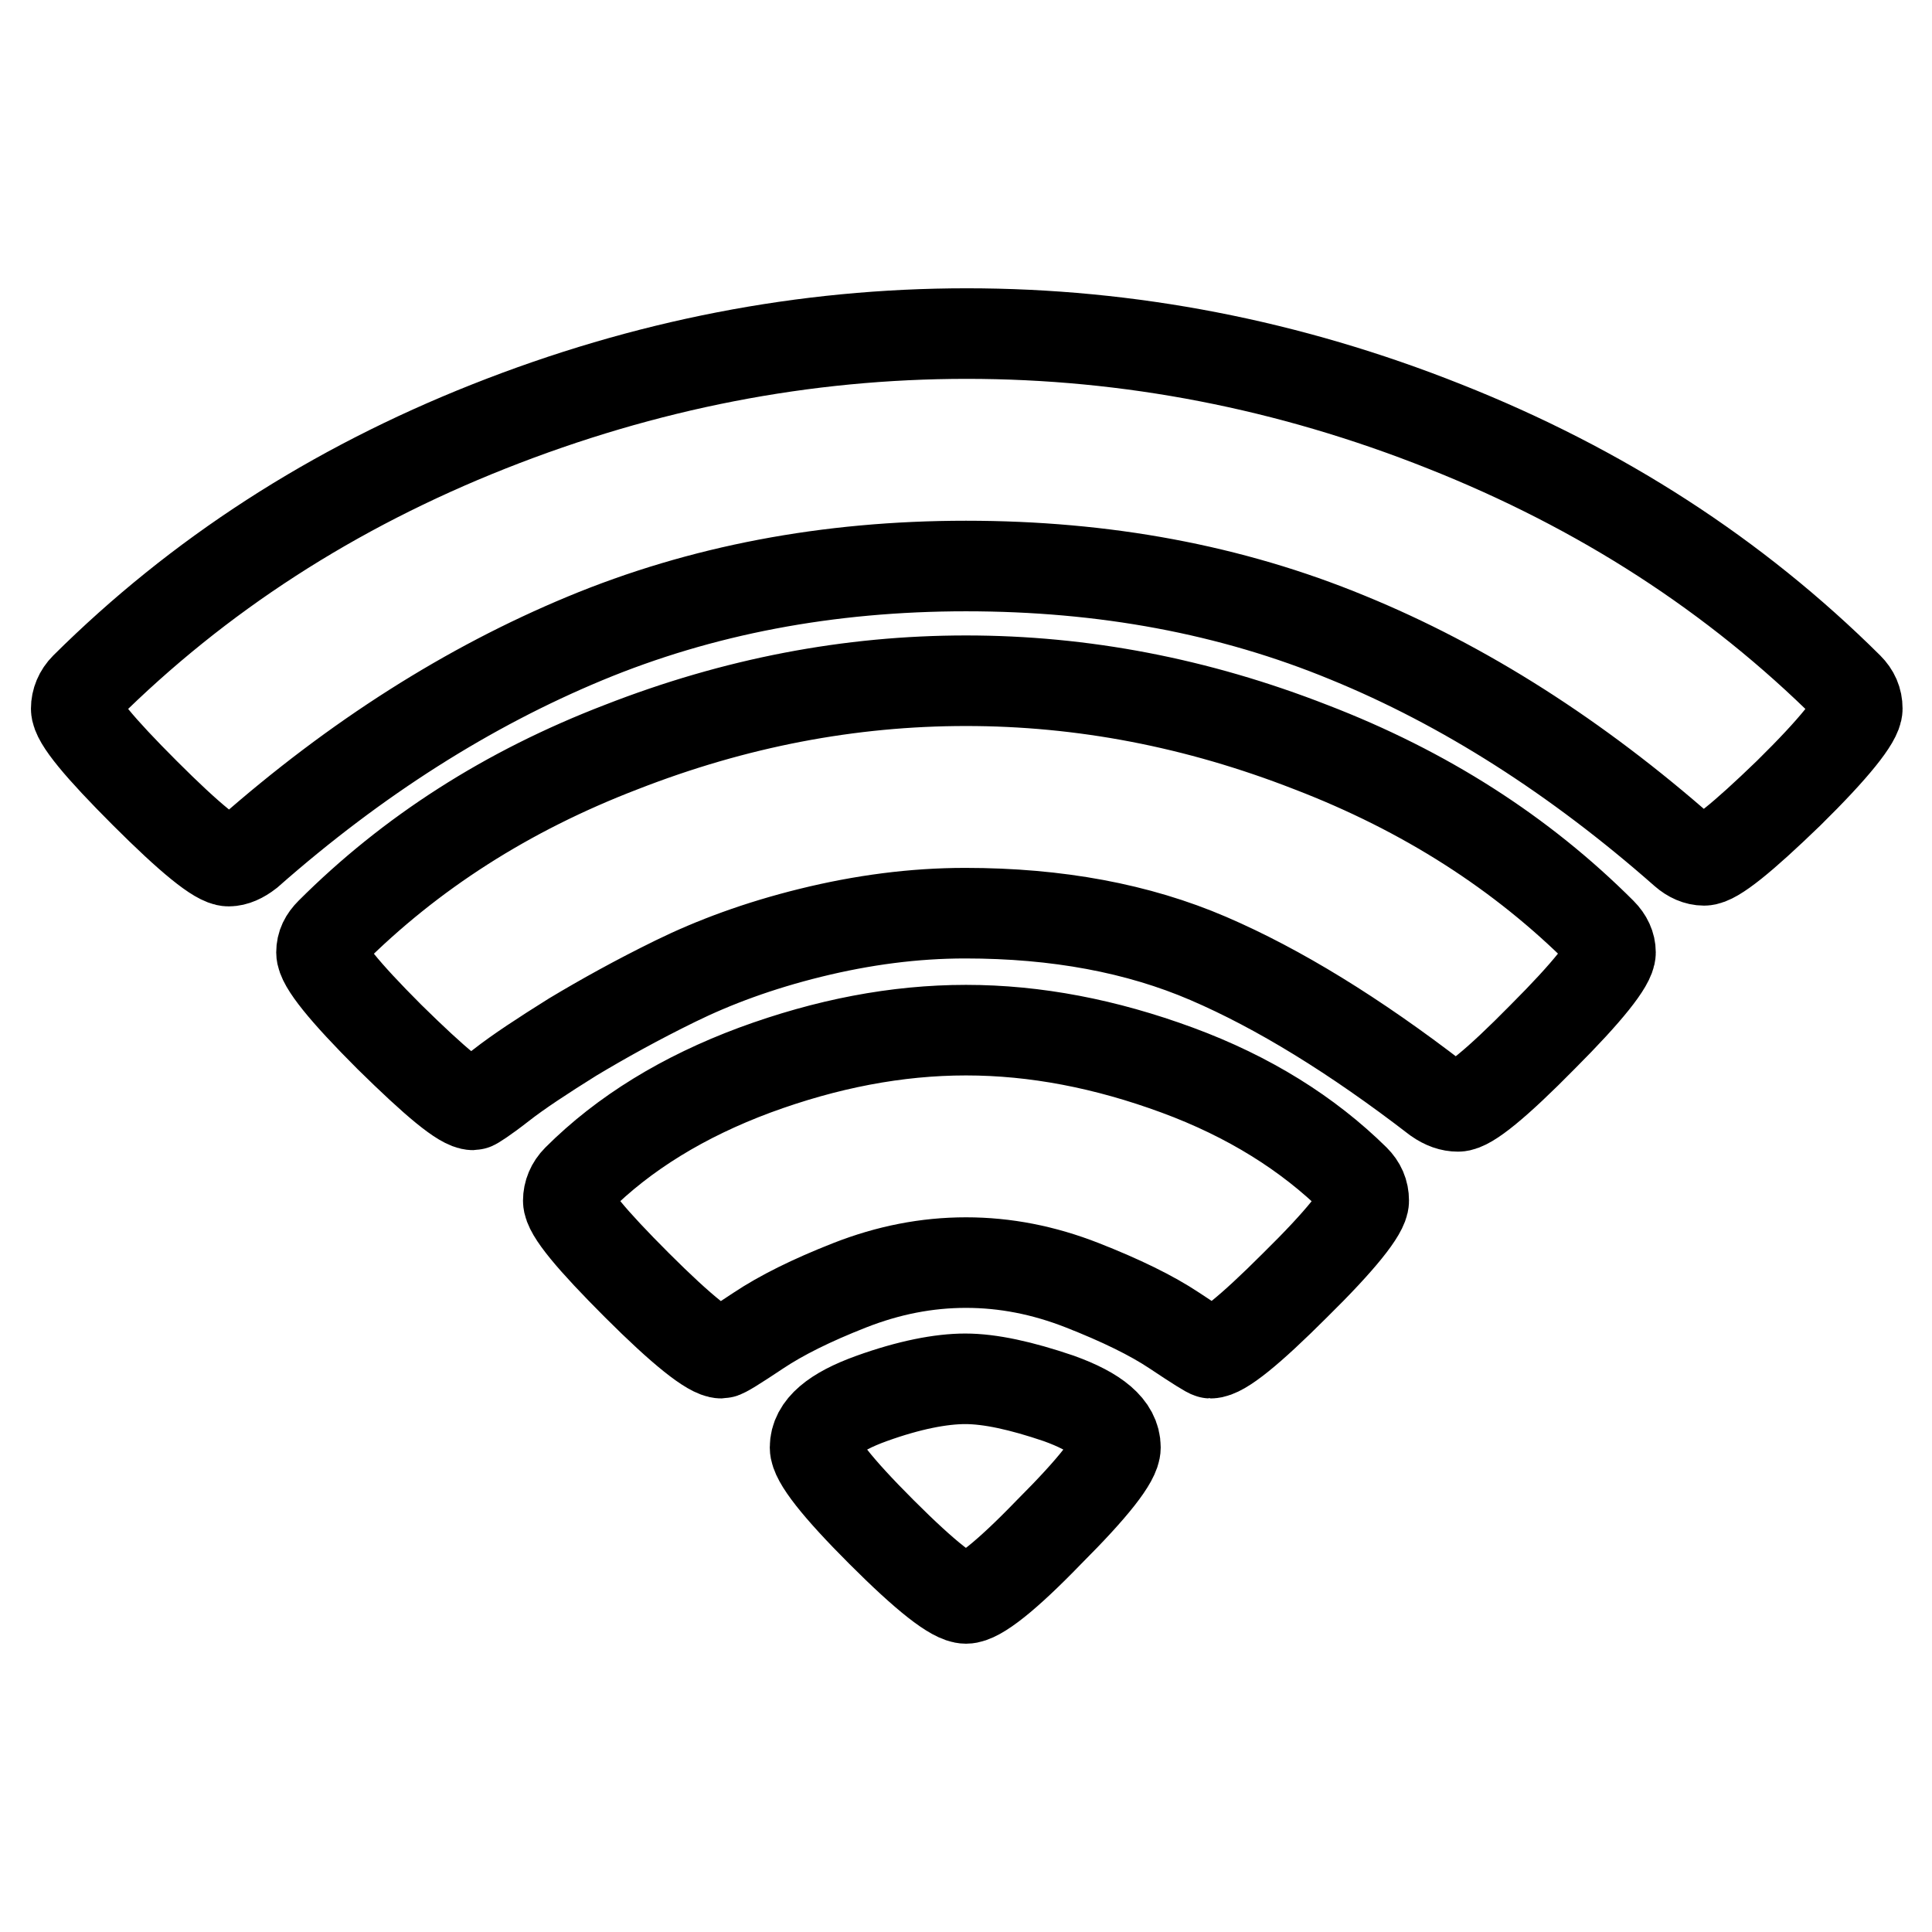 <?xml version="1.0" encoding="utf-8"?>
<!-- Svg Vector Icons : http://www.onlinewebfonts.com/icon -->
<!DOCTYPE svg PUBLIC "-//W3C//DTD SVG 1.1//EN" "http://www.w3.org/Graphics/SVG/1.1/DTD/svg11.dtd">
<svg version="1.1" xmlns="http://www.w3.org/2000/svg" xmlns:xlink="http://www.w3.org/1999/xlink" x="0px" y="0px" viewBox="0 0 256 256" enable-background="new 0 0 256 256" xml:space="preserve">
<g> <path stroke-width="12" fill-opacity="0" stroke="#000000"  d="M128,211.8c-1.6,0-5.3-2.9-11.2-8.8c-5.9-5.9-8.8-9.6-8.8-11.2c0-2.6,2.5-4.7,7.5-6.5 c5-1.8,9.2-2.6,12.4-2.6c3.3,0,7.4,0.9,12.4,2.6c5,1.8,7.5,3.9,7.5,6.5c0,1.6-2.9,5.3-8.8,11.2C133.3,208.9,129.6,211.8,128,211.8 L128,211.8z M160.4,179.3c-0.2,0-1.8-1-4.8-3c-3-2-7.1-4-12.2-6s-10.2-3-15.4-3c-5.2,0-10.3,1-15.4,3c-5.1,2-9.1,4-12.1,6 c-3,2-4.6,3-4.9,3c-1.4,0-5.2-3-11.2-9c-6-6-9.1-9.7-9.1-11.2c0-1,0.4-2,1.2-2.8c6.2-6.2,14.1-11,23.5-14.5 c9.5-3.5,18.8-5.3,28-5.3c9.2,0,18.5,1.8,28,5.3c9.5,3.5,17.3,8.4,23.5,14.5c0.8,0.8,1.2,1.7,1.2,2.8c0,1.4-3,5.2-9.1,11.2 C165.6,176.3,161.9,179.3,160.4,179.3z M193.2,146.6c-0.9,0-1.8-0.3-2.8-1c-10.9-8.4-21-14.6-30.3-18.6s-20-6-32.2-6 c-6.8,0-13.6,0.9-20.5,2.6s-12.8,3.9-17.9,6.4c-5.1,2.5-9.6,5-13.6,7.4c-4,2.5-7.2,4.6-9.5,6.4c-2.3,1.8-3.6,2.6-3.7,2.6 c-1.4,0-5-3-11.1-9c-6-6-9-9.7-9-11.2c0-1,0.4-1.8,1.2-2.6c10.6-10.6,23.4-18.8,38.5-24.6c15.1-5.9,30.3-8.8,45.7-8.8 c15.4,0,30.6,2.9,45.7,8.8c15.1,5.8,27.9,14,38.5,24.6c0.8,0.8,1.2,1.7,1.2,2.6c0,1.4-3,5.2-9,11.2 C198.3,143.6,194.6,146.6,193.2,146.6L193.2,146.6z M225.8,114c-0.9,0-1.8-0.4-2.6-1.1c-14.3-12.6-29.2-22.1-44.6-28.4 C163.1,78.1,146.3,75,128,75c-18.3,0-35.1,3.2-50.5,9.6c-15.4,6.4-30.3,15.8-44.6,28.4c-0.9,0.7-1.8,1.1-2.6,1.1 c-1.4,0-5.1-3-11.1-9c-6-6-9.1-9.7-9.1-11.2c0-1,0.4-2,1.2-2.8c15-14.9,32.8-26.4,53.5-34.6c20.7-8.2,41.8-12.3,63.3-12.3 s42.7,4.1,63.3,12.3c20.7,8.2,38.5,19.7,53.5,34.6c0.8,0.8,1.2,1.7,1.2,2.8c0,1.4-3,5.2-9.1,11.2C230.9,111,227.2,114,225.8,114 L225.8,114z"/></g>
</svg>